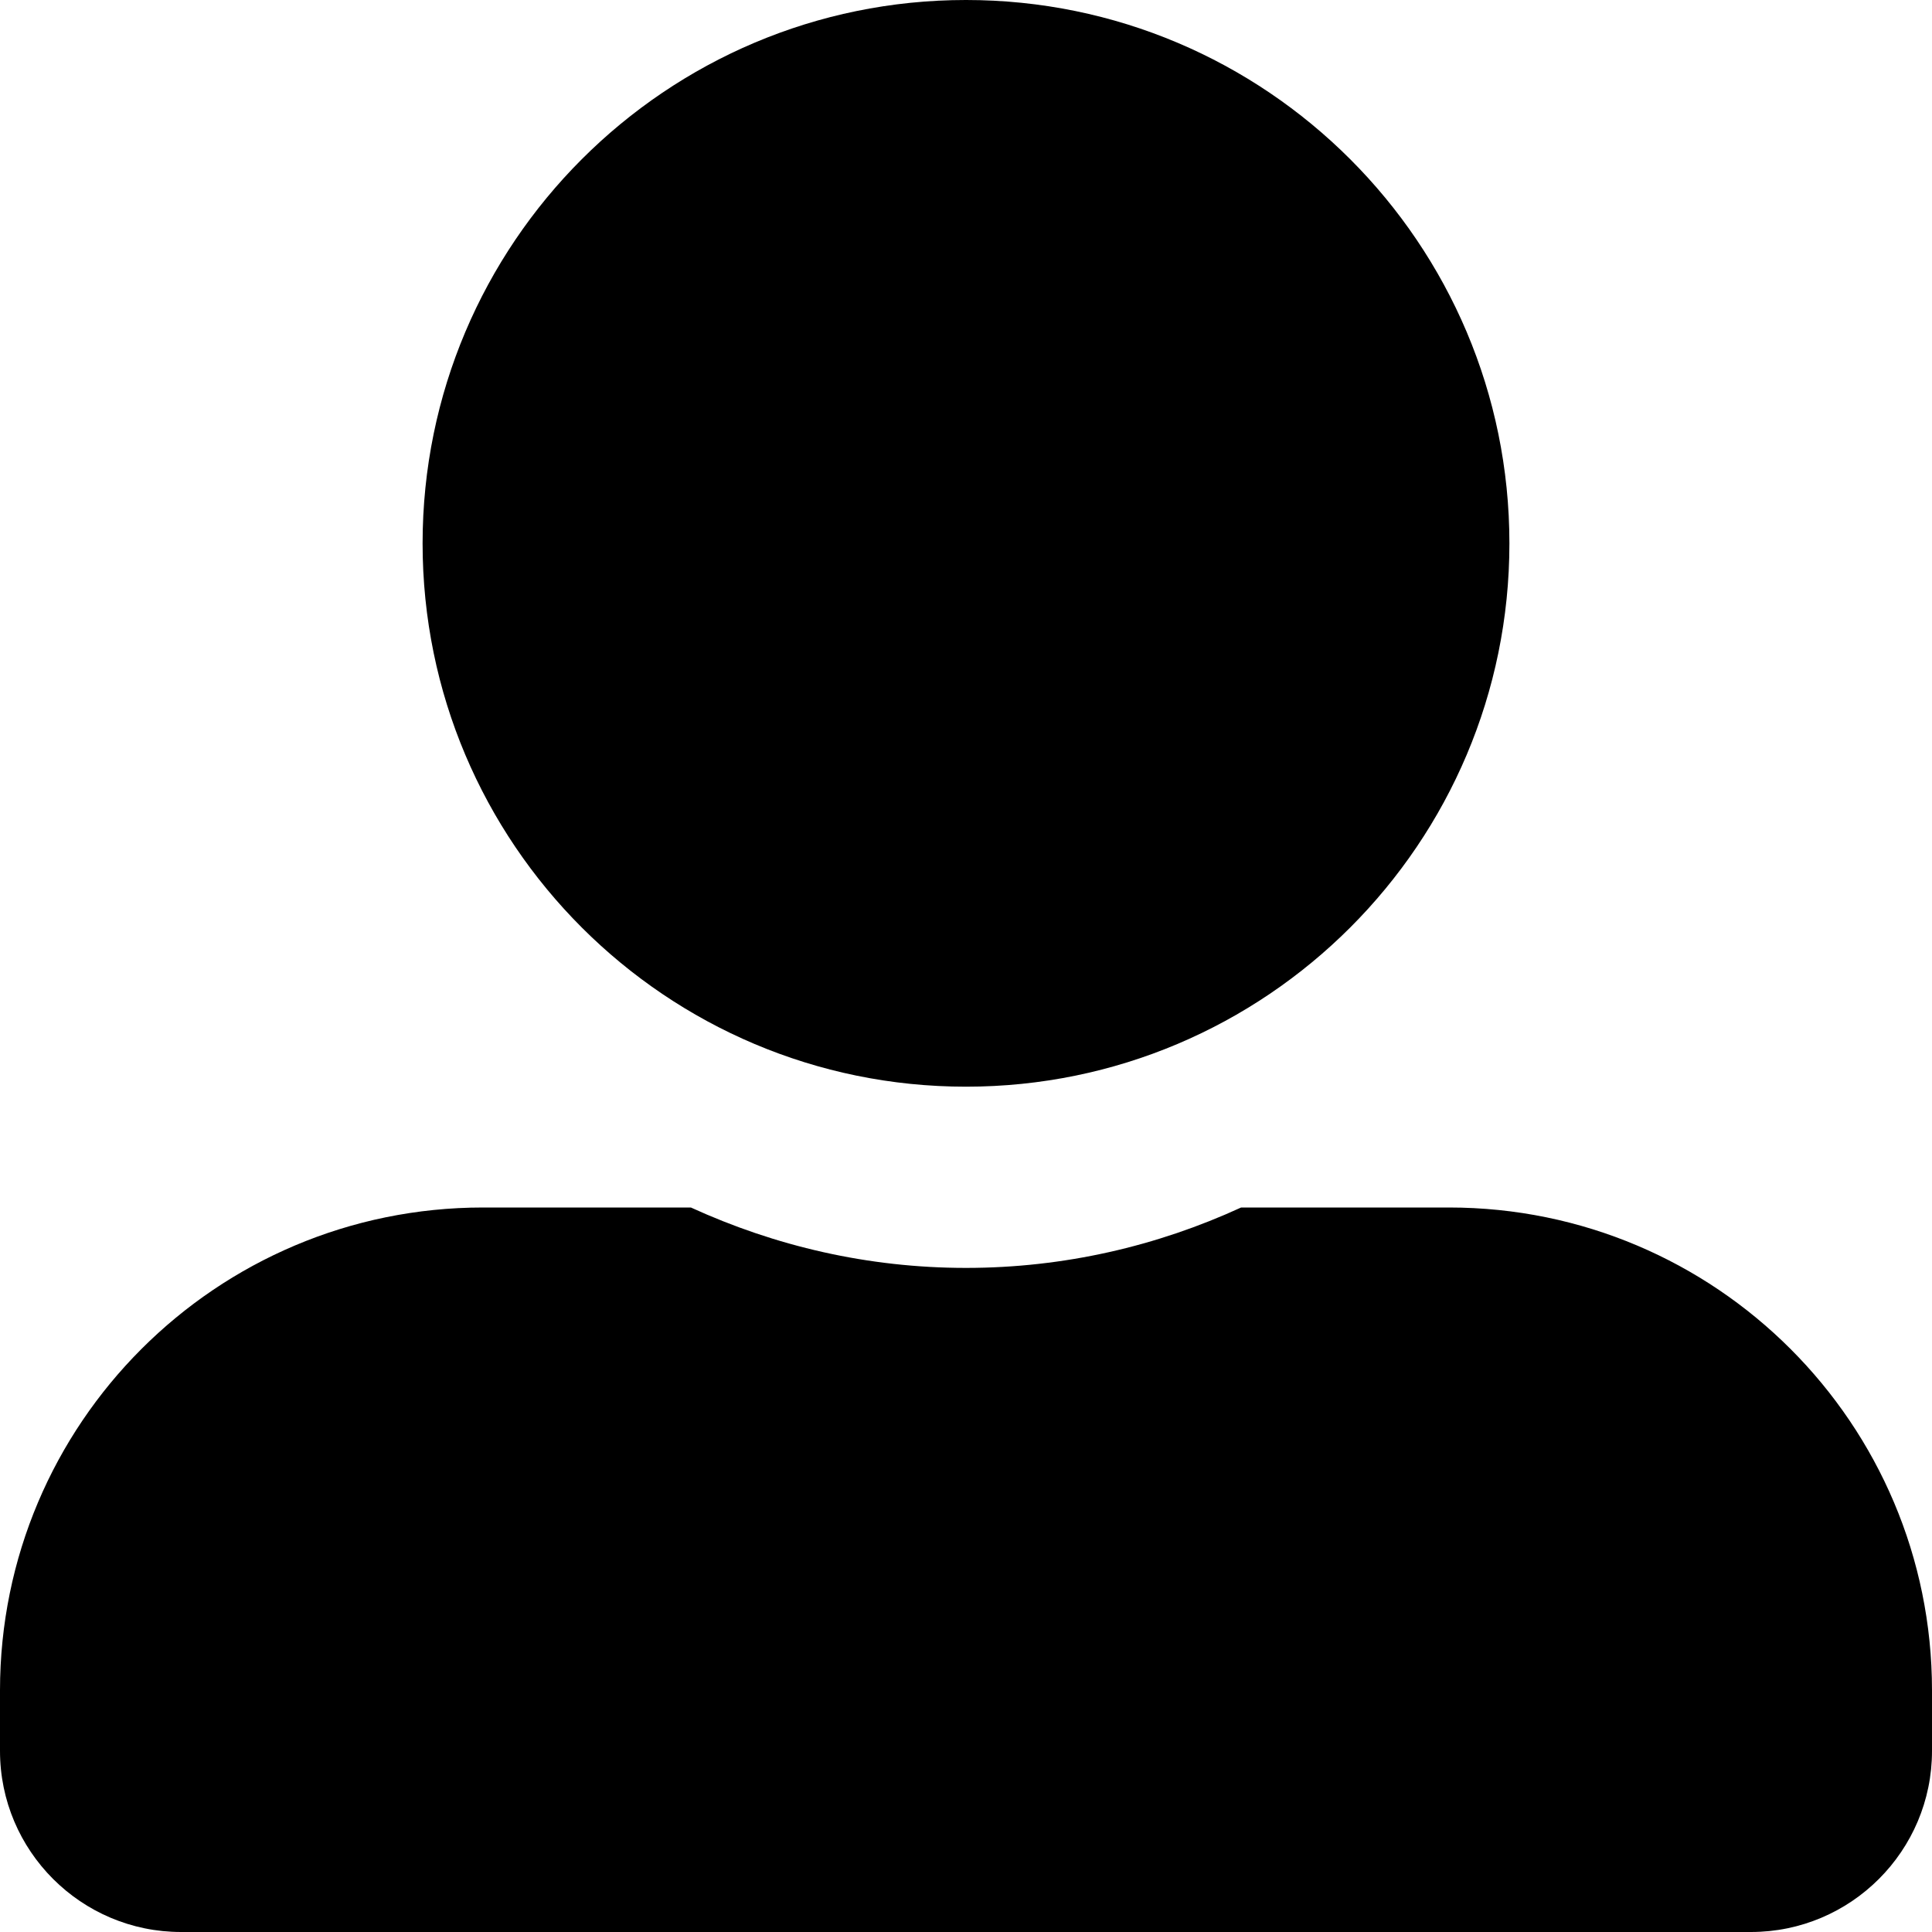 <svg width="15" height="15" viewBox="0 0 15 15" fill="none" xmlns="http://www.w3.org/2000/svg">
<path d="M7.5 8.437C9.829 8.437 11.719 6.548 11.719 4.219C11.719 1.89 9.829 -3.05176e-05 7.5 -3.05176e-05C5.171 -3.05176e-05 3.281 1.89 3.281 4.219C3.281 6.548 5.171 8.437 7.5 8.437ZM11.25 9.375H9.636C8.985 9.674 8.262 9.844 7.5 9.844C6.738 9.844 6.018 9.674 5.364 9.375H3.75C1.679 9.375 0 11.054 0 13.125V13.594C0 14.37 0.63 15 1.406 15H13.594C14.37 15 15 14.37 15 13.594V13.125C15 11.054 13.321 9.375 11.25 9.375Z" fill="black"/>
</svg>
